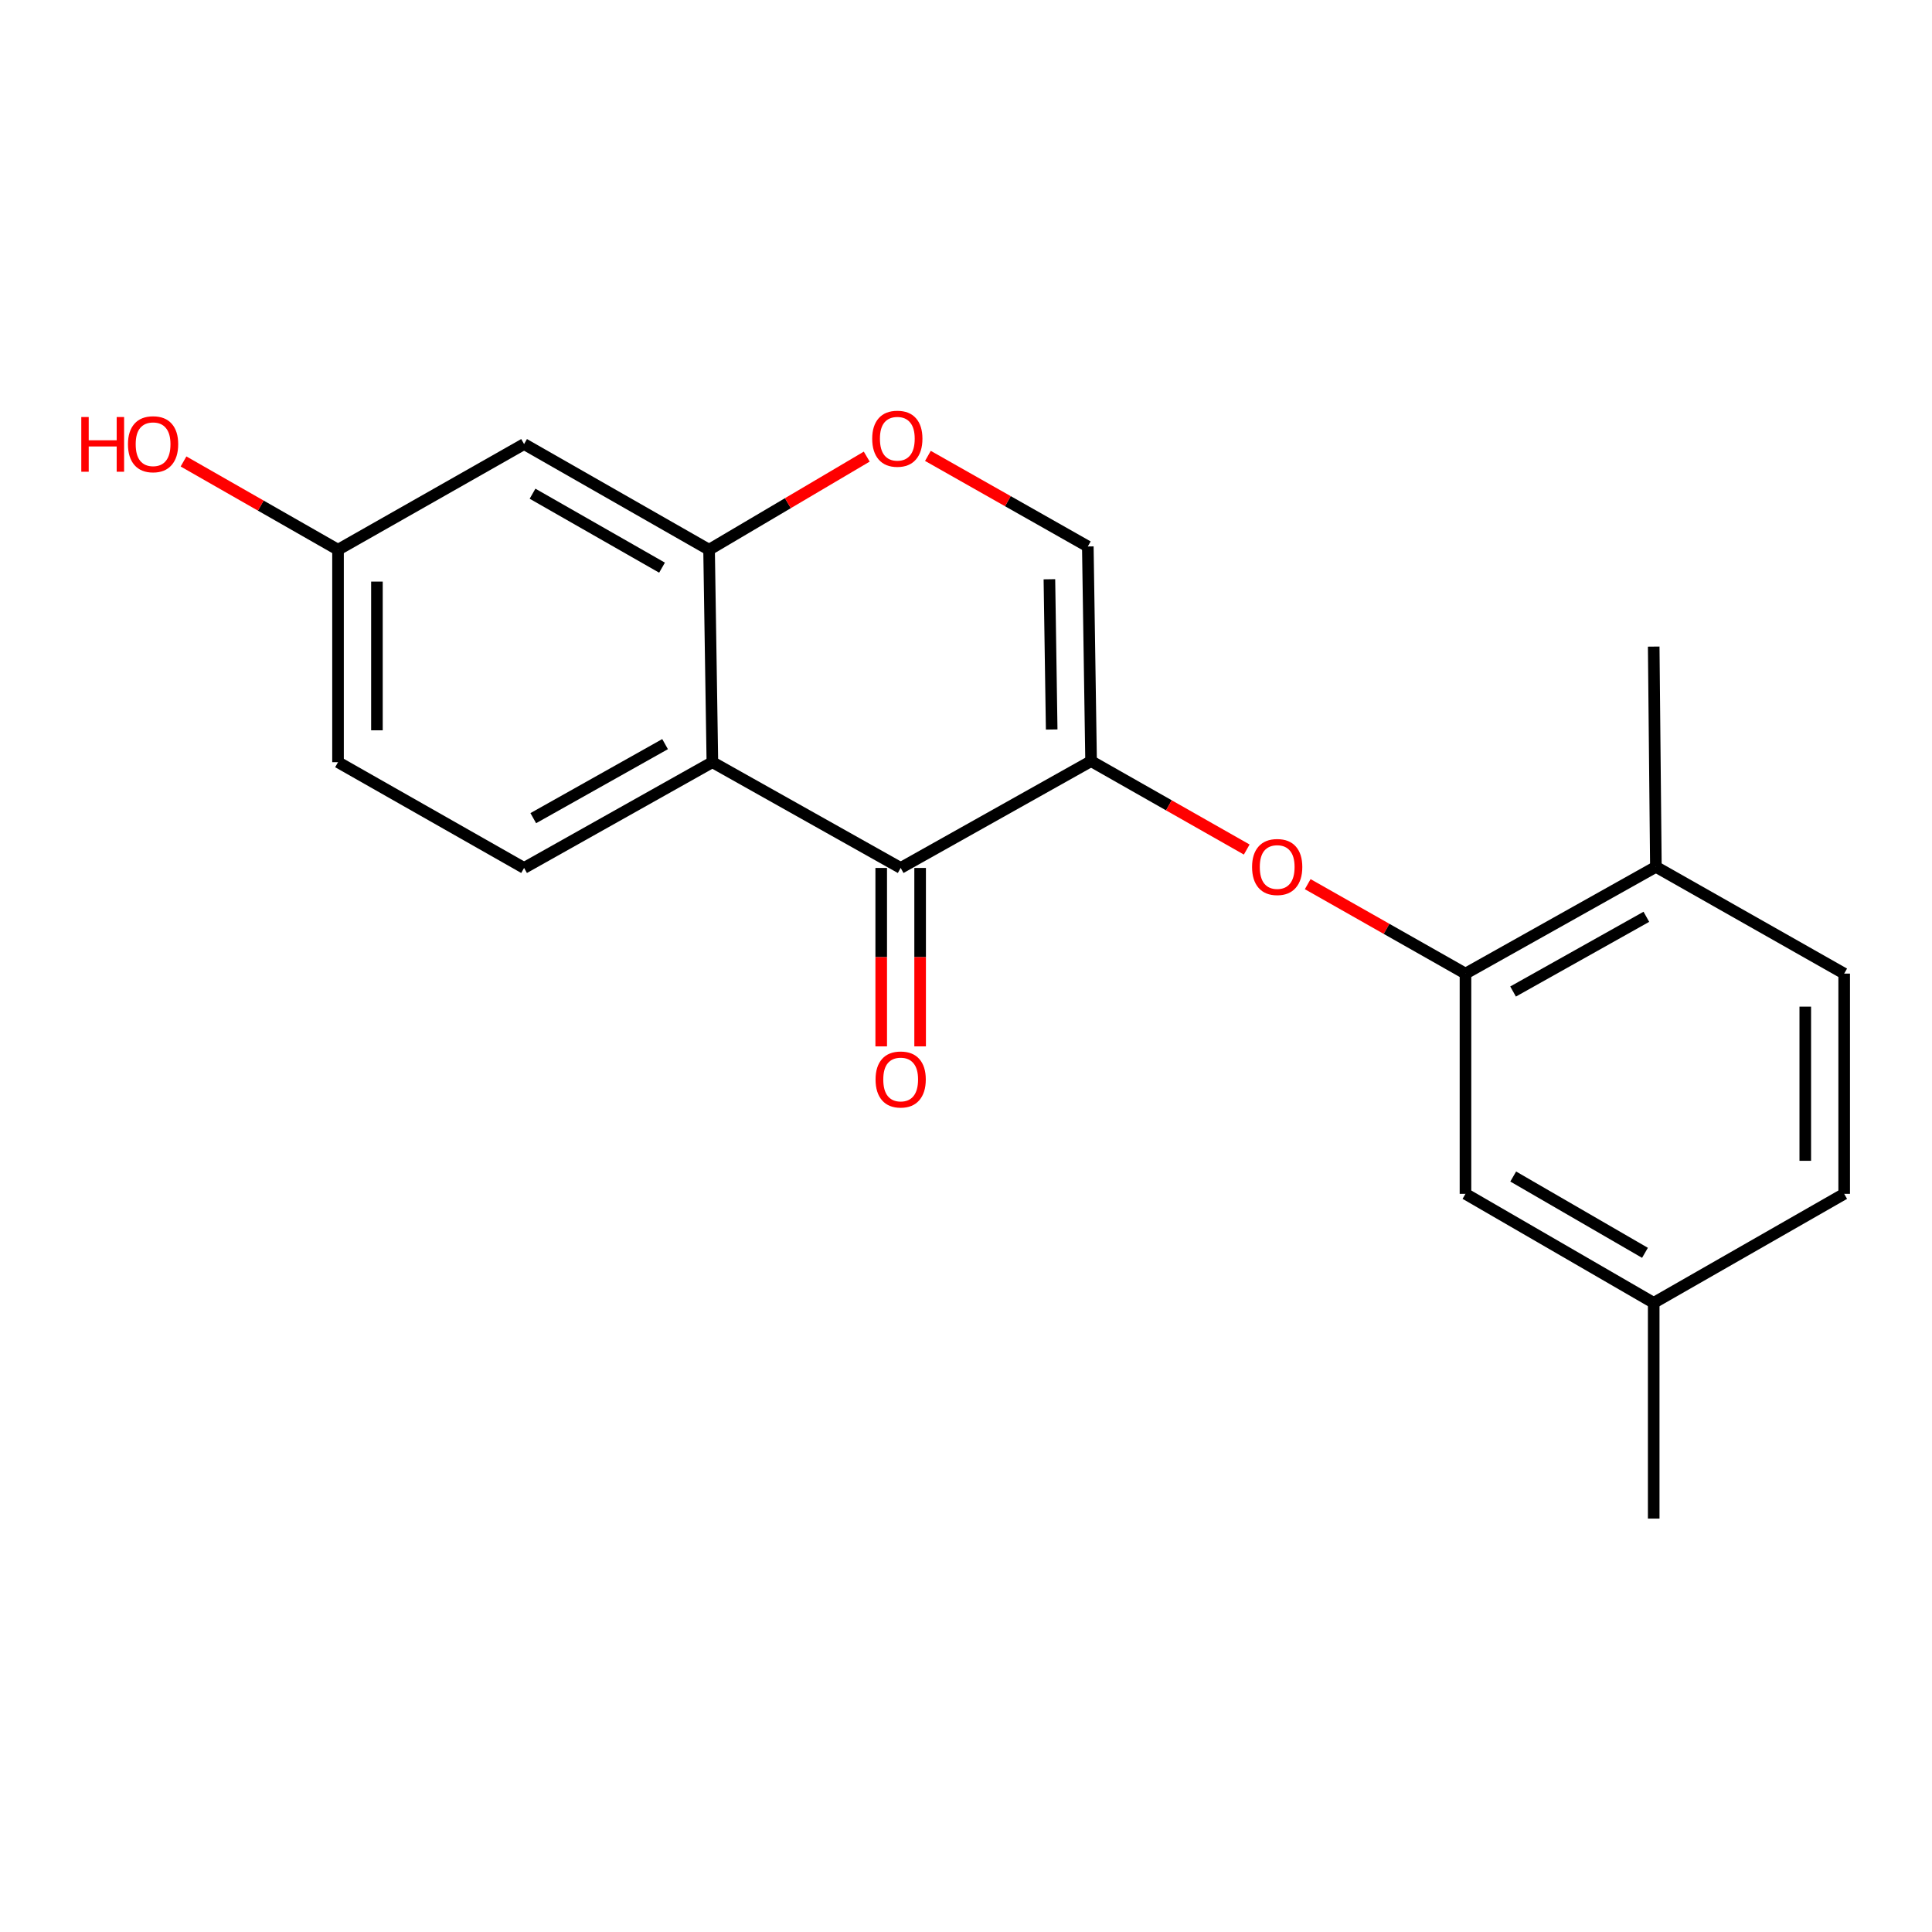 <?xml version='1.0' encoding='iso-8859-1'?>
<svg version='1.1' baseProfile='full'
              xmlns='http://www.w3.org/2000/svg'
                      xmlns:rdkit='http://www.rdkit.org/xml'
                      xmlns:xlink='http://www.w3.org/1999/xlink'
                  xml:space='preserve'
width='1000px' height='1000px' viewBox='0 0 1000 1000'>
<!-- END OF HEADER -->
<rect style='opacity:1.0;fill:#FFFFFF;stroke:none' width='1000' height='1000' x='0' y='0'> </rect>
<path class='bond-0' d='M 564.742,393.957 L 466.186,449.248' style='fill:none;fill-rule:evenodd;stroke:#000000;stroke-width:6px;stroke-linecap:butt;stroke-linejoin:miter;stroke-opacity:1' />
<path class='bond-3' d='M 564.742,393.957 L 605.021,416.838' style='fill:none;fill-rule:evenodd;stroke:#000000;stroke-width:6px;stroke-linecap:butt;stroke-linejoin:miter;stroke-opacity:1' />
<path class='bond-3' d='M 605.021,416.838 L 645.301,439.719' style='fill:none;fill-rule:evenodd;stroke:#FF0000;stroke-width:6px;stroke-linecap:butt;stroke-linejoin:miter;stroke-opacity:1' />
<path class='bond-4' d='M 564.742,393.957 L 563.052,282.848' style='fill:none;fill-rule:evenodd;stroke:#000000;stroke-width:6px;stroke-linecap:butt;stroke-linejoin:miter;stroke-opacity:1' />
<path class='bond-4' d='M 544.352,377.597 L 543.169,299.82' style='fill:none;fill-rule:evenodd;stroke:#000000;stroke-width:6px;stroke-linecap:butt;stroke-linejoin:miter;stroke-opacity:1' />
<path class='bond-1' d='M 466.186,449.248 L 368.726,394.505' style='fill:none;fill-rule:evenodd;stroke:#000000;stroke-width:6px;stroke-linecap:butt;stroke-linejoin:miter;stroke-opacity:1' />
<path class='bond-9' d='M 456.116,449.248 L 456.116,495.425' style='fill:none;fill-rule:evenodd;stroke:#000000;stroke-width:6px;stroke-linecap:butt;stroke-linejoin:miter;stroke-opacity:1' />
<path class='bond-9' d='M 456.116,495.425 L 456.116,541.601' style='fill:none;fill-rule:evenodd;stroke:#FF0000;stroke-width:6px;stroke-linecap:butt;stroke-linejoin:miter;stroke-opacity:1' />
<path class='bond-9' d='M 476.255,449.248 L 476.255,495.425' style='fill:none;fill-rule:evenodd;stroke:#000000;stroke-width:6px;stroke-linecap:butt;stroke-linejoin:miter;stroke-opacity:1' />
<path class='bond-9' d='M 476.255,495.425 L 476.255,541.601' style='fill:none;fill-rule:evenodd;stroke:#FF0000;stroke-width:6px;stroke-linecap:butt;stroke-linejoin:miter;stroke-opacity:1' />
<path class='bond-7' d='M 368.726,394.505 L 271.267,449.248' style='fill:none;fill-rule:evenodd;stroke:#000000;stroke-width:6px;stroke-linecap:butt;stroke-linejoin:miter;stroke-opacity:1' />
<path class='bond-7' d='M 344.245,385.158 L 276.023,423.478' style='fill:none;fill-rule:evenodd;stroke:#000000;stroke-width:6px;stroke-linecap:butt;stroke-linejoin:miter;stroke-opacity:1' />
<path class='bond-20' d='M 368.726,394.505 L 367.015,284.537' style='fill:none;fill-rule:evenodd;stroke:#000000;stroke-width:6px;stroke-linecap:butt;stroke-linejoin:miter;stroke-opacity:1' />
<path class='bond-2' d='M 367.015,284.537 L 407.819,260.441' style='fill:none;fill-rule:evenodd;stroke:#000000;stroke-width:6px;stroke-linecap:butt;stroke-linejoin:miter;stroke-opacity:1' />
<path class='bond-2' d='M 407.819,260.441 L 448.623,236.345' style='fill:none;fill-rule:evenodd;stroke:#FF0000;stroke-width:6px;stroke-linecap:butt;stroke-linejoin:miter;stroke-opacity:1' />
<path class='bond-8' d='M 367.015,284.537 L 271.267,229.85' style='fill:none;fill-rule:evenodd;stroke:#000000;stroke-width:6px;stroke-linecap:butt;stroke-linejoin:miter;stroke-opacity:1' />
<path class='bond-8' d='M 342.664,293.821 L 275.641,255.54' style='fill:none;fill-rule:evenodd;stroke:#000000;stroke-width:6px;stroke-linecap:butt;stroke-linejoin:miter;stroke-opacity:1' />
<path class='bond-6' d='M 676.872,457.636 L 717.701,480.786' style='fill:none;fill-rule:evenodd;stroke:#FF0000;stroke-width:6px;stroke-linecap:butt;stroke-linejoin:miter;stroke-opacity:1' />
<path class='bond-6' d='M 717.701,480.786 L 758.53,503.936' style='fill:none;fill-rule:evenodd;stroke:#000000;stroke-width:6px;stroke-linecap:butt;stroke-linejoin:miter;stroke-opacity:1' />
<path class='bond-5' d='M 563.052,282.848 L 521.668,259.407' style='fill:none;fill-rule:evenodd;stroke:#000000;stroke-width:6px;stroke-linecap:butt;stroke-linejoin:miter;stroke-opacity:1' />
<path class='bond-5' d='M 521.668,259.407 L 480.285,235.965' style='fill:none;fill-rule:evenodd;stroke:#FF0000;stroke-width:6px;stroke-linecap:butt;stroke-linejoin:miter;stroke-opacity:1' />
<path class='bond-10' d='M 758.53,503.936 L 857.086,448.678' style='fill:none;fill-rule:evenodd;stroke:#000000;stroke-width:6px;stroke-linecap:butt;stroke-linejoin:miter;stroke-opacity:1' />
<path class='bond-10' d='M 783.162,513.213 L 852.152,474.532' style='fill:none;fill-rule:evenodd;stroke:#000000;stroke-width:6px;stroke-linecap:butt;stroke-linejoin:miter;stroke-opacity:1' />
<path class='bond-11' d='M 758.53,503.936 L 758.53,617.931' style='fill:none;fill-rule:evenodd;stroke:#000000;stroke-width:6px;stroke-linecap:butt;stroke-linejoin:miter;stroke-opacity:1' />
<path class='bond-14' d='M 271.267,449.248 L 174.96,394.505' style='fill:none;fill-rule:evenodd;stroke:#000000;stroke-width:6px;stroke-linecap:butt;stroke-linejoin:miter;stroke-opacity:1' />
<path class='bond-13' d='M 271.267,229.85 L 174.96,284.537' style='fill:none;fill-rule:evenodd;stroke:#000000;stroke-width:6px;stroke-linecap:butt;stroke-linejoin:miter;stroke-opacity:1' />
<path class='bond-12' d='M 857.086,448.678 L 954.545,503.936' style='fill:none;fill-rule:evenodd;stroke:#000000;stroke-width:6px;stroke-linecap:butt;stroke-linejoin:miter;stroke-opacity:1' />
<path class='bond-18' d='M 857.086,448.678 L 855.956,334.682' style='fill:none;fill-rule:evenodd;stroke:#000000;stroke-width:6px;stroke-linecap:butt;stroke-linejoin:miter;stroke-opacity:1' />
<path class='bond-15' d='M 758.53,617.931 L 855.956,674.352' style='fill:none;fill-rule:evenodd;stroke:#000000;stroke-width:6px;stroke-linecap:butt;stroke-linejoin:miter;stroke-opacity:1' />
<path class='bond-15' d='M 783.237,608.967 L 851.435,648.462' style='fill:none;fill-rule:evenodd;stroke:#000000;stroke-width:6px;stroke-linecap:butt;stroke-linejoin:miter;stroke-opacity:1' />
<path class='bond-22' d='M 954.545,503.936 L 954.545,617.931' style='fill:none;fill-rule:evenodd;stroke:#000000;stroke-width:6px;stroke-linecap:butt;stroke-linejoin:miter;stroke-opacity:1' />
<path class='bond-22' d='M 934.407,521.035 L 934.407,600.832' style='fill:none;fill-rule:evenodd;stroke:#000000;stroke-width:6px;stroke-linecap:butt;stroke-linejoin:miter;stroke-opacity:1' />
<path class='bond-17' d='M 174.96,284.537 L 134.975,261.694' style='fill:none;fill-rule:evenodd;stroke:#000000;stroke-width:6px;stroke-linecap:butt;stroke-linejoin:miter;stroke-opacity:1' />
<path class='bond-17' d='M 134.975,261.694 L 94.991,238.851' style='fill:none;fill-rule:evenodd;stroke:#FF0000;stroke-width:6px;stroke-linecap:butt;stroke-linejoin:miter;stroke-opacity:1' />
<path class='bond-21' d='M 174.96,284.537 L 174.96,394.505' style='fill:none;fill-rule:evenodd;stroke:#000000;stroke-width:6px;stroke-linecap:butt;stroke-linejoin:miter;stroke-opacity:1' />
<path class='bond-21' d='M 195.098,301.032 L 195.098,378.01' style='fill:none;fill-rule:evenodd;stroke:#000000;stroke-width:6px;stroke-linecap:butt;stroke-linejoin:miter;stroke-opacity:1' />
<path class='bond-16' d='M 855.956,674.352 L 954.545,617.931' style='fill:none;fill-rule:evenodd;stroke:#000000;stroke-width:6px;stroke-linecap:butt;stroke-linejoin:miter;stroke-opacity:1' />
<path class='bond-19' d='M 855.956,674.352 L 855.956,786.021' style='fill:none;fill-rule:evenodd;stroke:#000000;stroke-width:6px;stroke-linecap:butt;stroke-linejoin:miter;stroke-opacity:1' />
<path  class='atom-4' d='M 648.071 448.758
Q 648.071 441.958, 651.431 438.158
Q 654.791 434.358, 661.071 434.358
Q 667.351 434.358, 670.711 438.158
Q 674.071 441.958, 674.071 448.758
Q 674.071 455.638, 670.671 459.558
Q 667.271 463.438, 661.071 463.438
Q 654.831 463.438, 651.431 459.558
Q 648.071 455.678, 648.071 448.758
M 661.071 460.238
Q 665.391 460.238, 667.711 457.358
Q 670.071 454.438, 670.071 448.758
Q 670.071 443.198, 667.711 440.398
Q 665.391 437.558, 661.071 437.558
Q 656.751 437.558, 654.391 440.358
Q 652.071 443.158, 652.071 448.758
Q 652.071 454.478, 654.391 457.358
Q 656.751 460.238, 661.071 460.238
' fill='#FF0000'/>
<path  class='atom-6' d='M 451.452 227.077
Q 451.452 220.277, 454.812 216.477
Q 458.172 212.677, 464.452 212.677
Q 470.732 212.677, 474.092 216.477
Q 477.452 220.277, 477.452 227.077
Q 477.452 233.957, 474.052 237.877
Q 470.652 241.757, 464.452 241.757
Q 458.212 241.757, 454.812 237.877
Q 451.452 233.997, 451.452 227.077
M 464.452 238.557
Q 468.772 238.557, 471.092 235.677
Q 473.452 232.757, 473.452 227.077
Q 473.452 221.517, 471.092 218.717
Q 468.772 215.877, 464.452 215.877
Q 460.132 215.877, 457.772 218.677
Q 455.452 221.477, 455.452 227.077
Q 455.452 232.797, 457.772 235.677
Q 460.132 238.557, 464.452 238.557
' fill='#FF0000'/>
<path  class='atom-10' d='M 453.186 558.736
Q 453.186 551.936, 456.546 548.136
Q 459.906 544.336, 466.186 544.336
Q 472.466 544.336, 475.826 548.136
Q 479.186 551.936, 479.186 558.736
Q 479.186 565.616, 475.786 569.536
Q 472.386 573.416, 466.186 573.416
Q 459.946 573.416, 456.546 569.536
Q 453.186 565.656, 453.186 558.736
M 466.186 570.216
Q 470.506 570.216, 472.826 567.336
Q 475.186 564.416, 475.186 558.736
Q 475.186 553.176, 472.826 550.376
Q 470.506 547.536, 466.186 547.536
Q 461.866 547.536, 459.506 550.336
Q 457.186 553.136, 457.186 558.736
Q 457.186 564.456, 459.506 567.336
Q 461.866 570.216, 466.186 570.216
' fill='#FF0000'/>
<path  class='atom-18' d='M 42.075 215.85
L 45.915 215.85
L 45.915 227.89
L 60.395 227.89
L 60.395 215.85
L 64.235 215.85
L 64.235 244.17
L 60.395 244.17
L 60.395 231.09
L 45.915 231.09
L 45.915 244.17
L 42.075 244.17
L 42.075 215.85
' fill='#FF0000'/>
<path  class='atom-18' d='M 66.235 229.93
Q 66.235 223.13, 69.595 219.33
Q 72.955 215.53, 79.235 215.53
Q 85.515 215.53, 88.875 219.33
Q 92.235 223.13, 92.235 229.93
Q 92.235 236.81, 88.835 240.73
Q 85.435 244.61, 79.235 244.61
Q 72.995 244.61, 69.595 240.73
Q 66.235 236.85, 66.235 229.93
M 79.235 241.41
Q 83.555 241.41, 85.875 238.53
Q 88.235 235.61, 88.235 229.93
Q 88.235 224.37, 85.875 221.57
Q 83.555 218.73, 79.235 218.73
Q 74.915 218.73, 72.555 221.53
Q 70.235 224.33, 70.235 229.93
Q 70.235 235.65, 72.555 238.53
Q 74.915 241.41, 79.235 241.41
' fill='#FF0000'/>
</svg>
